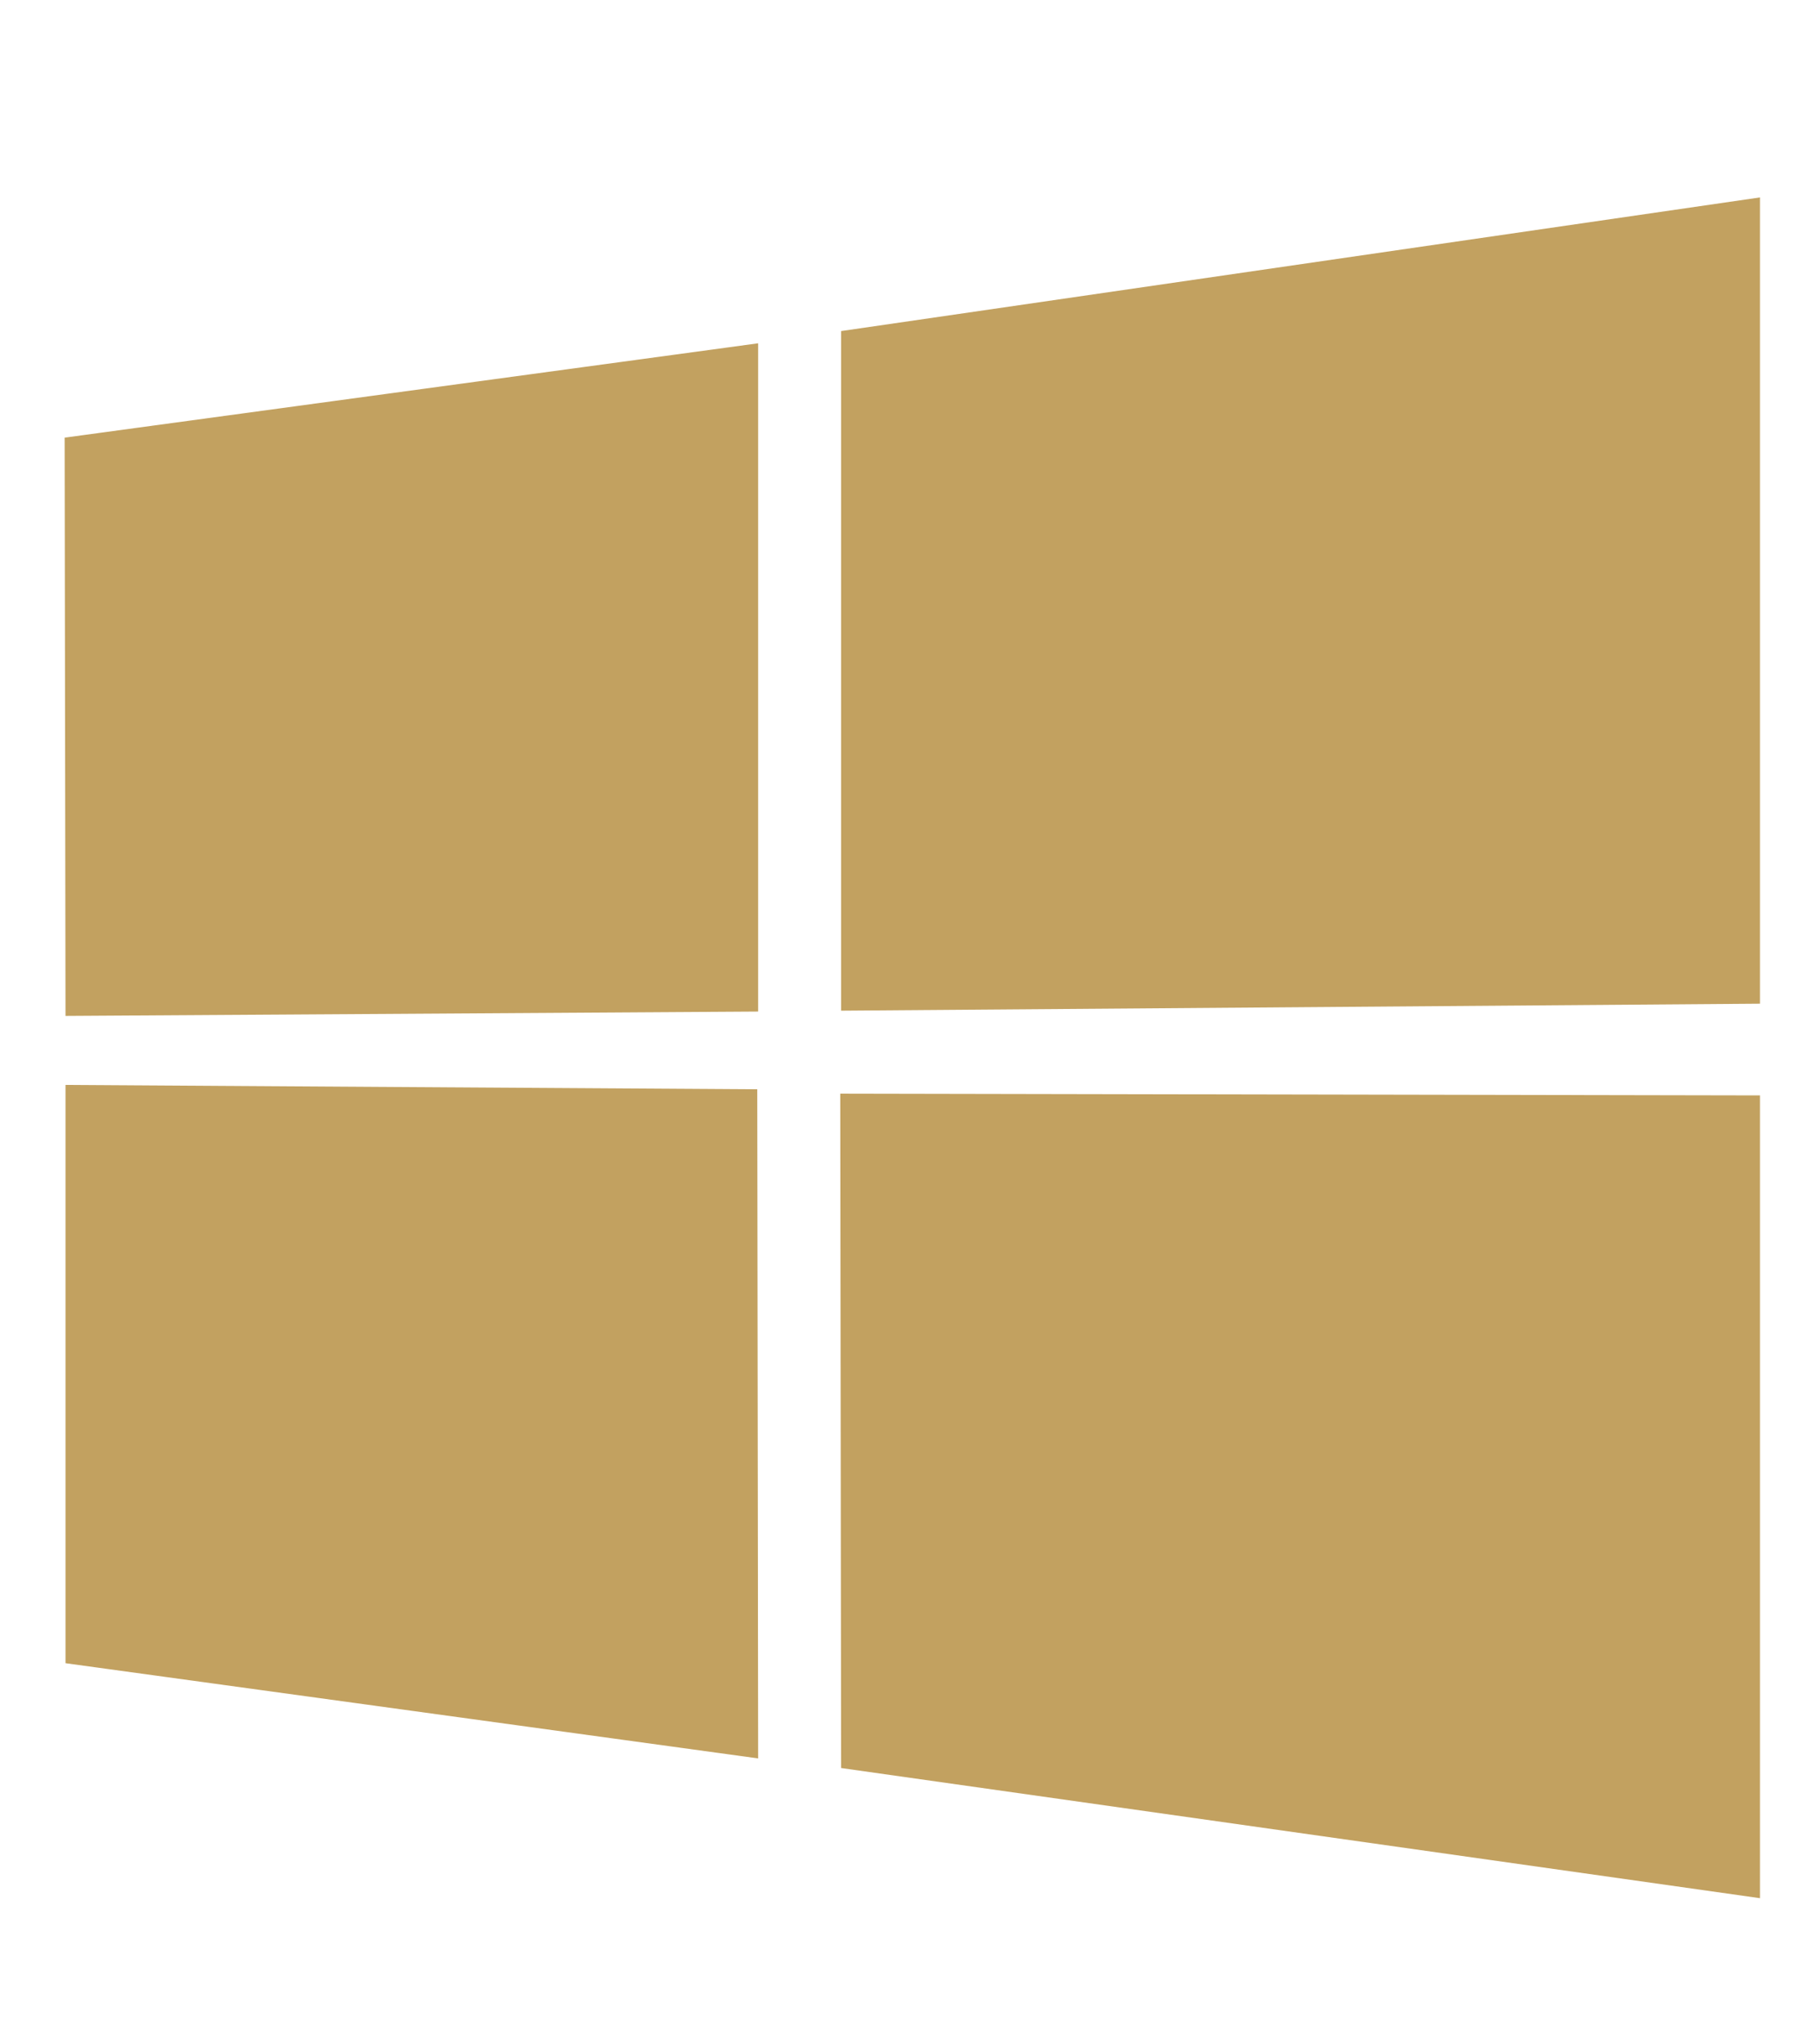 <?xml version="1.0" encoding="utf-8"?>
<!-- Generator: Adobe Illustrator 27.5.0, SVG Export Plug-In . SVG Version: 6.00 Build 0)  -->
<svg version="1.1" id="mnemonic" xmlns="http://www.w3.org/2000/svg" xmlns:xlink="http://www.w3.org/1999/xlink" x="0px" y="0px"
	 viewBox="0 0 207 234" style="enable-background:new 0 0 207 234;" xml:space="preserve">
<style type="text/css">
	.st0{fill:#C2A160;}
</style>
<path class="st0" d="M201.5,114.9l-105.2,0.8V37.9l105.2-15.3V114.9z M7.5,124.2l0,66.2l79.3,10.9l-0.1-76.6L7.5,124.2z M96.2,125.2
	l0.1,77.2l105.2,14.9l0-91.9L96.2,125.2z M7.4,50.1l0.1,66.2l79.3-0.5l0-76.5L7.4,50.1z"/>
</svg>

